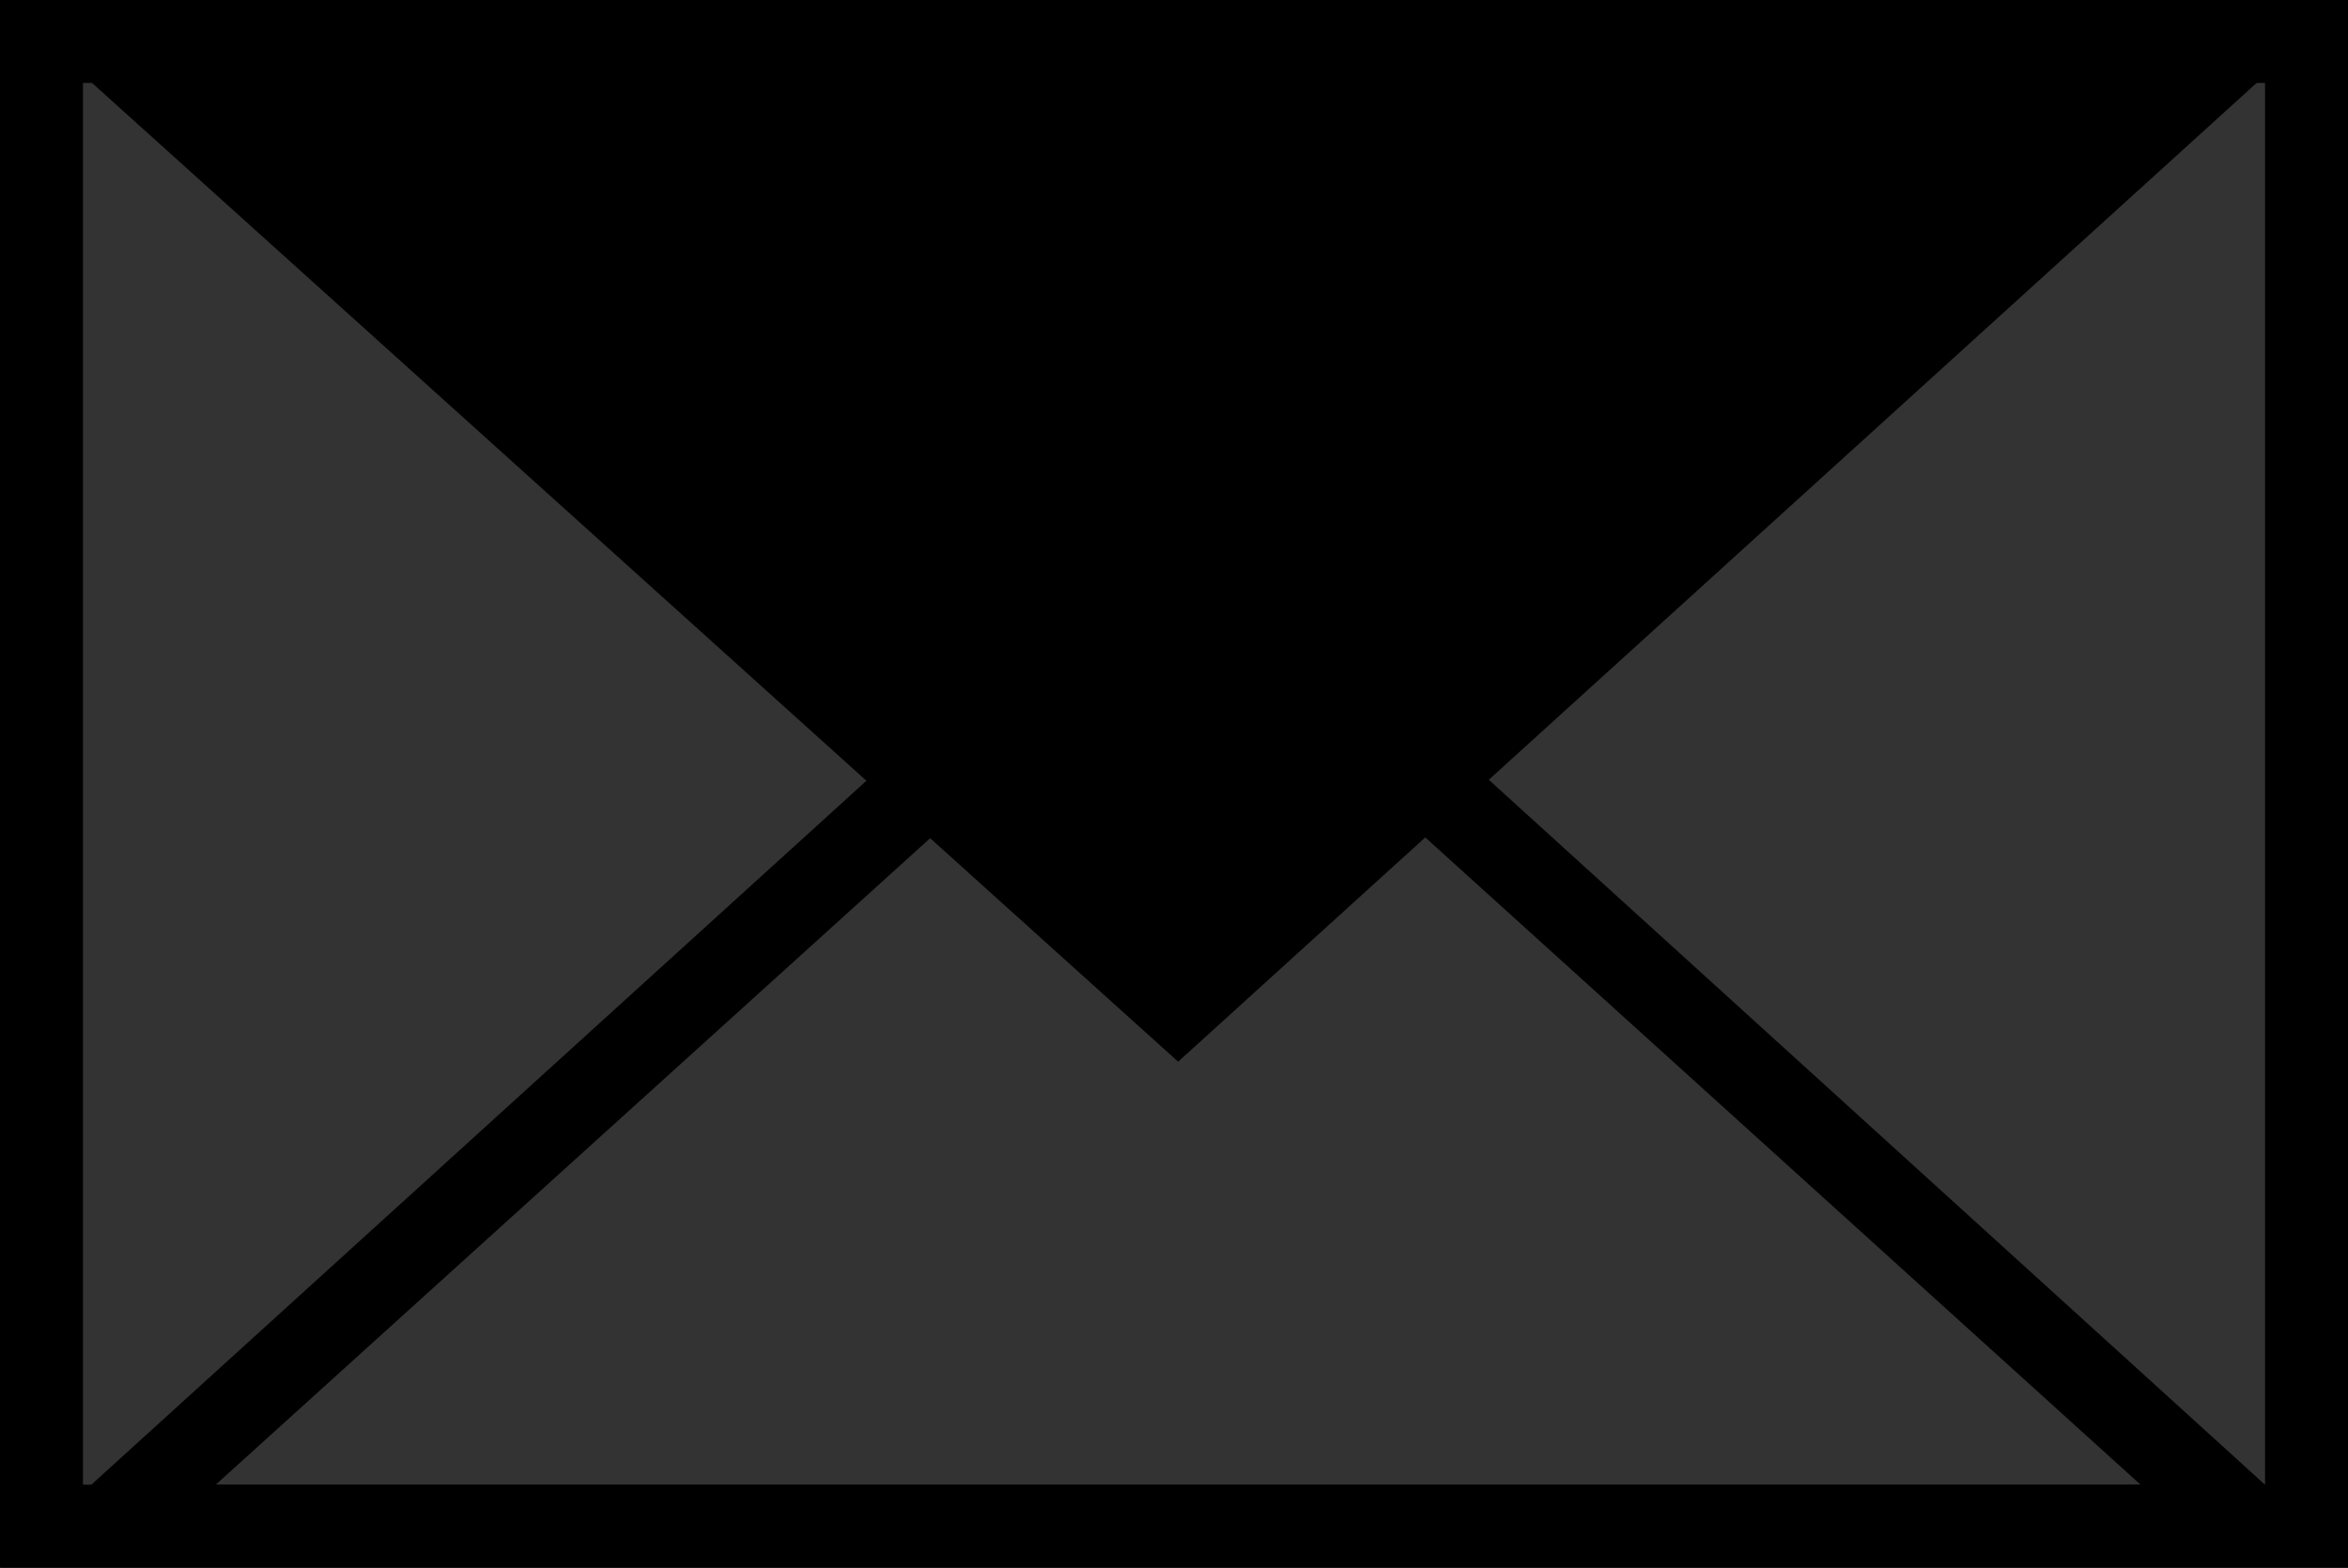 <?xml version="1.0" encoding="utf-8"?>
<!-- Generator: Adobe Illustrator 23.0.4, SVG Export Plug-In . SVG Version: 6.00 Build 0)  -->
<svg version="1.1" id="レイヤー_1" xmlns="http://www.w3.org/2000/svg" xmlns:xlink="http://www.w3.org/1999/xlink" x="0px"
	 y="0px" viewBox="0 0 28.3 18.9" style="enable-background:new 0 0 28.3 18.9;" xml:space="preserve">
<rect x="0" y="0" width="28.3" height="18.9" fill="#333333" stroke="none"/>
<style type="text/css">
	.st0{fill:#FFFFFF;}
	.st1{display:none;}
	.st2{display:inline;enable-background:new    ;}
	.st3{display:inline;}
	.st4{display:inline;fill:#FFFFFF;}
	.st5{fill:#808080;}
</style>
<g>
	<path class="st0" d="M52.5,8.4c0,1.7-1.3,3-3,3h-4c-1.7,0-3-1.3-3-3v-4c0-1.6,1.3-3,3-3h4c1.7,0,3,1.3,3,3V8.4z"/>
</g>
<g class="st1">
	<g class="st2">
		<path class="st0" d="M-5.5,9.2c-0.3,1.2-0.6,1.8-1.1,2.4c-0.9,1.1-2.4,1.7-4.4,1.7c-1.7,0-3.1-0.5-4.1-1.5c-1.1-1.2-1.7-3-1.7-5
			c0-2.1,0.7-4,1.9-5.2c1-1,2.4-1.5,4-1.5c1.2,0,2.2,0.2,3.1,0.8c0.7,0.4,1.3,1,1.7,1.7c0.2,0.3,0.3,0.6,0.5,1.2l-2.2,0.5
			c-0.2-0.7-0.4-1-0.7-1.4c-0.5-0.7-1.3-1-2.3-1c-2.3,0-3.6,1.8-3.6,4.7s1.4,4.8,3.6,4.8c1.1,0,2.1-0.4,2.6-1.2
			c0.3-0.4,0.4-0.7,0.5-1.5L-5.5,9.2z"/>
		<path class="st0" d="M5.3,13.1c-0.1-0.5-0.3-1.2-0.4-1.7L4.3,9.7h-5.1l-0.7,1.7c-0.3,0.8-0.4,1-0.5,1.7h-2.6
			c0.2-0.4,0.6-1.2,0.8-1.9L-0.3,2C0,1.2,0.1,0.8,0.2,0.4H3C3.1,0.8,3.2,1,3.5,2l3.6,9.2c0.4,1,0.6,1.5,0.8,1.9H5.3z M1.9,3.1
			C1.8,2.9,1.8,2.7,1.6,2.2C1.3,3,1.3,3,1.3,3.1l-1.7,4.7h4L1.9,3.1z"/>
		<path class="st0" d="M17.4,13.1c0-0.4-0.3-1.2-0.8-2.6c-0.9-2.2-1.4-2.8-2.7-2.8h-2.4V11c0,1,0,1.5,0.1,2.1H9.2
			C9.3,12.4,9.3,12,9.3,11V2.4c0-0.8,0-1.3-0.1-2.1c0.7,0,1.2,0,2,0H15c2.4,0,3.8,1.2,3.8,3.3c0,1-0.3,1.8-0.8,2.4
			c-0.4,0.5-0.9,0.7-1.8,0.9c1,0.3,1.3,0.8,2.9,4.5c0.1,0.3,0.5,1.2,0.8,1.6h-2.5V13.1z M14.7,5.9c0.6,0,1.2-0.2,1.5-0.6
			c0.3-0.3,0.5-0.8,0.5-1.4c0-1.2-0.7-1.7-2-1.7h-3.2v3.7H14.7z"/>
		<path class="st0" d="M21.7,2.3c0-0.9,0-1.4-0.1-2.1c0.6,0,1,0,2,0h2.9c2,0,3.3,0.4,4.3,1.4c1.2,1.1,1.8,2.8,1.8,4.8
			c0,2.2-0.6,3.9-1.9,5.1c-1,1-2.3,1.4-4.2,1.4h-2.9c-1,0-1.4,0-2,0c0.1-0.7,0.1-1.2,0.1-2.1C21.7,10.8,21.7,2.3,21.7,2.3z
			 M26.4,11.2c1.3,0,2.2-0.3,2.8-1c0.8-0.8,1.2-2,1.2-3.6c0-1.5-0.4-2.7-1.1-3.4s-1.5-1-2.9-1h-2.6v9H26.4z"/>
		<path class="st0" d="M40.3,13.1c-0.1-0.5-0.3-1.3-0.7-2.2l-2.3-5.5C37,4.7,36.9,4.2,36.5,3c0.1,0.8,0.1,2.2,0.1,2.5v5.2
			c0,1.1,0,1.7,0.1,2.3h-2.2c0.1-0.6,0.1-1.3,0.1-2.3v-8c0-1,0-1.7-0.1-2.4h2.9c0.1,0.6,0.3,1.2,0.6,1.9l3.2,7.9l3.2-7.9
			c0.3-0.8,0.5-1.3,0.6-1.9h2.9c-0.1,0.8-0.1,1.3-0.1,2.4v8c0,1.2,0,1.7,0.1,2.3h-2.2c0.1-0.7,0.1-1.2,0.1-2.3V5.4
			C45.9,4,45.9,3.2,45.9,3c-0.2,0.9-0.5,1.8-0.7,2.3l-2.4,5.6c-0.3,0.8-0.6,1.6-0.7,2.1h-1.8V13.1z"/>
		<path class="st0" d="M59.3,13.1c-0.1-0.5-0.3-1.2-0.4-1.7l-0.6-1.7h-5.1l-0.7,1.7c-0.3,0.8-0.4,1-0.5,1.7h-2.6
			c0.2-0.4,0.6-1.2,0.8-1.9L53.7,2c0.3-0.8,0.4-1.2,0.5-1.6H57C57.1,0.8,57.2,1,57.5,2l3.6,9.2c0.4,1,0.6,1.5,0.8,1.9H59.3z
			 M55.9,3.1c-0.1-0.2-0.1-0.4-0.3-0.9C55.3,3,55.3,3,55.3,3.1l-1.7,4.7h4L55.9,3.1z"/>
		<path class="st0" d="M71.9,13.1c-0.3-0.6-0.7-1.2-1.1-1.8l-2.3-3.4l-2.2,3.4c-0.4,0.6-0.8,1.3-1.1,1.8h-2.9c0.9-1.2,1.2-1.5,1.5-2
			l3.4-4.8l-2.9-4.2c-0.4-0.6-0.9-1.2-1.4-1.8h2.9c0.2,0.5,0.6,1.2,1,1.8l1.8,2.7l1.8-2.7c0.6-0.9,0.8-1.2,1-1.8h2.8
			c-0.4,0.6-0.9,1.2-1.4,1.8l-2.9,4.1l3.4,4.8c0.4,0.5,0.8,1,1.5,2L71.9,13.1L71.9,13.1z"/>
		<path class="st0" d="M84.8,1.4c-0.1,0.6-0.1,1.2-0.1,2v0.5h0.7c0.8,0,1.1,0,1.6-0.1v1.9c-0.5-0.1-0.8-0.1-1.6-0.1h-0.7v5
			c0,0.8,0.3,1.1,1.1,1.1c0.4,0,0.7-0.1,1.2-0.4l0.3,1.7c-0.7,0.3-1.2,0.3-2,0.3c-1.8,0-2.6-0.7-2.6-2.3V5.6h-0.6
			c-0.6,0-0.9,0-1.4,0.1V3.8c0.5,0.1,0.8,0.1,1.4,0.1h0.6V3.4c0-0.7,0-1.4-0.1-2H84.8z"/>
		<path class="st0" d="M96.1,13.1c-0.1-0.4-0.2-0.9-0.4-1.5l-1.2-3.8c0-0.1-0.1-0.4-0.3-1.1c-0.1,0.3-0.3,0.9-0.3,1.1l-1.2,3.7
			c-0.2,0.5-0.4,1.2-0.4,1.5h-1.9c-0.1-0.5-0.2-0.7-0.4-1.5l-1.8-5.7c-0.2-0.7-0.4-1.4-0.7-2h2.4c0,0.5,0.2,1.3,0.4,1.9l0.9,3.1
			c0.1,0.2,0.2,0.7,0.3,1.3c0-0.2,0.3-1.1,0.4-1.3l1.2-3.5c0.2-0.5,0.4-1.2,0.4-1.5h1.7c0,0.3,0.3,1.1,0.4,1.5l1.2,3.6
			c0,0.1,0.1,0.4,0.2,0.8c0,0.2,0.1,0.2,0.1,0.4c0-0.1,0-0.1,0.1-0.4c0-0.2,0.2-0.7,0.2-0.8l0.9-3.2c0.2-0.7,0.3-1.4,0.4-1.9h2.4
			c-0.2,0.5-0.2,0.7-0.7,2l-1.8,5.7c-0.2,0.8-0.3,1.1-0.4,1.5L96.1,13.1L96.1,13.1z"/>
		<path class="st0" d="M104.3,0.3v2h-2.4v-2H104.3z M104.3,3.9c-0.1,0.6-0.1,1.1-0.1,2.1v5c0,0.9,0,1.4,0.1,2.1H102
			c0.1-0.7,0.1-1.3,0.1-2.1V6c0-0.9,0-1.4-0.1-2.1H104.3z"/>
		<path class="st0" d="M109.6,1.4c-0.1,0.6-0.1,1.2-0.1,2v0.5h0.7c0.8,0,1.1,0,1.6-0.1v1.9c-0.5-0.1-0.8-0.1-1.6-0.1h-0.7v5
			c0,0.8,0.3,1.1,1.1,1.1c0.4,0,0.7-0.1,1.2-0.4l0.3,1.7c-0.7,0.3-1.2,0.3-2,0.3c-1.8,0-2.6-0.7-2.6-2.3V5.6h-0.6
			c-0.6,0-0.9,0-1.4,0.1V3.8c0.5,0.1,0.8,0.1,1.4,0.1h0.6V3.4c0-0.7,0-1.4-0.1-2H109.6z"/>
		<path class="st0" d="M116.6,1.4c-0.1,0.6-0.1,1.2-0.1,2v0.5h0.7c0.8,0,1.1,0,1.6-0.1v1.9c-0.5-0.1-0.8-0.1-1.6-0.1h-0.7v5
			c0,0.8,0.3,1.1,1.1,1.1c0.4,0,0.7-0.1,1.2-0.4l0.3,1.7c-0.7,0.3-1.2,0.3-2,0.3c-1.8,0-2.6-0.7-2.6-2.3V5.6h-0.6
			c-0.6,0-0.9,0-1.4,0.1V3.8c0.5,0.1,0.8,0.1,1.4,0.1h0.6V3.4c0-0.7,0-1.4-0.1-2H116.6z"/>
		<path class="st0" d="M121.8,9c0.1,0.9,0.2,1.3,0.6,1.8c0.5,0.6,1.2,0.9,2,0.9s1.5-0.3,1.9-0.8c0.2-0.2,0.3-0.4,0.5-0.8l1.9,0.6
			c-0.4,0.8-0.6,1.1-1,1.5c-0.8,0.8-2,1.2-3.3,1.2c-2.8,0-4.6-1.9-4.6-4.9s1.8-4.9,4.5-4.9c1.9,0,3.3,0.9,4,2.5
			c0.3,0.8,0.4,1.3,0.5,2.4c0,0,0,0.1,0,0.4L121.8,9L121.8,9z M126.7,7.4c-0.1-0.7-0.3-1.1-0.7-1.5s-1-0.6-1.7-0.6
			c-1.2,0-2.2,0.8-2.4,2.2h4.8V7.4z"/>
		<path class="st0" d="M136.5,5.9c-0.7-0.2-1-0.3-1.4-0.3c-0.8,0-1.4,0.3-1.9,0.8c-0.4,0.5-0.6,0.8-0.7,1.6v3c0,0.9,0,1.3,0.1,2.1
			h-2.3c0.1-0.8,0.1-1.2,0.1-2.1V6c0-1,0-1.4-0.1-2.1h2.2v1.5c0.6-1.1,1.6-1.7,3-1.7c0.4,0,0.8,0,1.5,0.2L136.5,5.9z"/>
	</g>
	<g id="Logo__x2014__FIXED" class="st3">
		<path class="st0" d="M-39.6,16.6c9.5,0,14.7-7.9,14.7-14.7c0-0.2,0-0.5,0-0.7c1-0.7,1.9-1.6,2.6-2.7c-0.9,0.4-1.9,0.7-3,0.8
			c1.1-0.6,1.9-1.7,2.3-2.9c-1,0.6-2.1,1-3.3,1.3c-0.9-1-2.3-1.6-3.8-1.6c-2.9,0-5.2,2.3-5.2,5.2c0,0.4,0,0.8,0.1,1.2
			c-4.3-0.2-8.1-2.3-10.7-5.4c-0.4,0.8-0.7,1.7-0.7,2.6c0,1.8,0.9,3.4,2.3,4.3c-0.8,0-1.6-0.3-2.3-0.6c0,0,0,0,0,0.1
			c0,2.5,1.8,4.6,4.1,5.1c-0.4,0.1-0.9,0.2-1.4,0.2c-0.3,0-0.7,0-1-0.1c0.7,2.1,2.6,3.5,4.8,3.6c-1.8,1.4-4,2.2-6.4,2.2
			c-0.4,0-0.8,0-1.2-0.1C-45.2,15.8-42.5,16.6-39.6,16.6"/>
	</g>
</g>
<g id="レイヤー_3" class="st1">
	<g class="st2">
		<path class="st0" d="M-0.5,9.2c-0.3,1.2-0.6,1.8-1.1,2.4C-2.5,12.7-4,13.3-6,13.3c-1.7,0-3.1-0.5-4.1-1.5c-1.1-1.2-1.7-3-1.7-5
			c0-2.1,0.7-4,1.9-5.2c1-1,2.4-1.5,4-1.5c1.2,0,2.2,0.2,3.1,0.8c0.7,0.4,1.3,1,1.7,1.7c0.2,0.3,0.3,0.6,0.5,1.2l-2.2,0.5
			c-0.2-0.7-0.4-1-0.7-1.4c-0.5-0.7-1.3-1-2.3-1c-2.3,0-3.6,1.8-3.6,4.7s1.4,4.8,3.6,4.8c1.1,0,2.1-0.4,2.6-1.2
			c0.3-0.4,0.4-0.7,0.5-1.5L-0.5,9.2z"/>
		<path class="st0" d="M10.3,13.1c-0.1-0.5-0.3-1.2-0.4-1.7L9.3,9.7H4.2l-0.7,1.7c-0.3,0.8-0.4,1-0.5,1.7H0.4
			c0.2-0.4,0.6-1.2,0.8-1.9L4.7,2C5,1.2,5.1,0.8,5.2,0.4H8C8.1,0.8,8.2,1,8.5,2l3.6,9.2c0.4,1,0.6,1.5,0.8,1.9H10.3z M6.9,3.1
			C6.8,2.9,6.8,2.7,6.6,2.2C6.3,3,6.3,3,6.3,3.1L4.6,7.8h4L6.9,3.1z"/>
		<path class="st0" d="M22.4,13.1c0-0.4-0.3-1.2-0.8-2.6c-0.9-2.2-1.4-2.8-2.7-2.8h-2.4V11c0,1,0,1.5,0.1,2.1h-2.4
			c0.1-0.7,0.1-1.1,0.1-2.1V2.4c0-0.8,0-1.3-0.1-2.1c0.7,0,1.2,0,2,0H20c2.4,0,3.8,1.2,3.8,3.3c0,1-0.3,1.8-0.8,2.4
			c-0.4,0.5-0.9,0.7-1.8,0.9c1,0.3,1.3,0.8,2.9,4.5c0.1,0.3,0.5,1.2,0.8,1.6h-2.5V13.1z M19.7,5.9c0.6,0,1.2-0.2,1.5-0.6
			c0.3-0.3,0.5-0.8,0.5-1.4c0-1.2-0.7-1.7-2-1.7h-3.2v3.7H19.7z"/>
		<path class="st0" d="M26.7,2.3c0-0.9,0-1.4-0.1-2.1c0.6,0,1,0,2,0h2.9c2,0,3.3,0.4,4.3,1.4c1.2,1.1,1.8,2.8,1.8,4.8
			c0,2.2-0.6,3.9-1.9,5.1c-1,1-2.3,1.4-4.2,1.4h-2.9c-1,0-1.4,0-2,0c0.1-0.7,0.1-1.2,0.1-2.1C26.7,10.8,26.7,2.3,26.7,2.3z
			 M31.4,11.2c1.3,0,2.2-0.3,2.8-1c0.8-0.8,1.2-2,1.2-3.6c0-1.5-0.4-2.7-1.1-3.4s-1.5-1-2.9-1h-2.6v9H31.4z"/>
		<path class="st0" d="M45.3,13.1c-0.1-0.5-0.3-1.3-0.7-2.2l-2.3-5.5C42,4.7,41.9,4.2,41.5,3c0.1,0.8,0.1,2.2,0.1,2.5v5.2
			c0,1.1,0,1.7,0.1,2.3h-2.2c0.1-0.6,0.1-1.3,0.1-2.3v-8c0-1,0-1.7-0.1-2.4h2.9c0.1,0.6,0.3,1.2,0.6,1.9l3.2,7.9l3.2-7.9
			c0.3-0.8,0.5-1.3,0.6-1.9h2.9c-0.1,0.8-0.1,1.3-0.1,2.4v8c0,1.2,0,1.7,0.1,2.3h-2.2c0.1-0.7,0.1-1.2,0.1-2.3V5.4
			C50.9,4,50.9,3.2,50.9,3c-0.2,0.9-0.5,1.8-0.7,2.3l-2.4,5.6c-0.3,0.8-0.6,1.6-0.7,2.1h-1.8V13.1z"/>
		<path class="st0" d="M64.3,13.1c-0.1-0.5-0.3-1.2-0.4-1.7l-0.6-1.7h-5.1l-0.7,1.7c-0.3,0.8-0.4,1-0.5,1.7h-2.6
			c0.2-0.4,0.6-1.2,0.8-1.9L58.7,2c0.3-0.8,0.4-1.2,0.5-1.6H62C62.1,0.8,62.2,1,62.5,2l3.6,9.2c0.4,1,0.6,1.5,0.8,1.9H64.3z
			 M60.9,3.1c-0.1-0.2-0.1-0.4-0.3-0.9C60.3,3,60.3,3,60.3,3.1l-1.7,4.7h4L60.9,3.1z"/>
		<path class="st0" d="M76.9,13.1c-0.3-0.6-0.7-1.2-1.1-1.8l-2.3-3.4l-2.2,3.4c-0.4,0.6-0.8,1.3-1.1,1.8h-2.9c0.9-1.2,1.2-1.5,1.5-2
			l3.4-4.8l-2.9-4.2c-0.4-0.6-0.9-1.2-1.4-1.8h2.9c0.2,0.5,0.6,1.2,1,1.8l1.8,2.7l1.8-2.7c0.6-0.9,0.8-1.2,1-1.8h2.8
			c-0.4,0.6-0.9,1.2-1.4,1.8l-2.9,4.1l3.4,4.8c0.4,0.5,0.8,1,1.5,2L76.9,13.1L76.9,13.1z"/>
		<path class="st0" d="M88.8,10.8c0,1.1,0,1.7,0.1,2.3h-2.4c0.1-0.5,0.1-1.2,0.1-2.3V2.4c0-0.9,0-1.3-0.1-2.1c0.7,0,1.1,0,2,0H93
			c1,0,1.5,0,2.2-0.1v2.2C94.6,2.3,94,2.3,93,2.3h-4.3v3.4h3.4c1,0,1.6,0,2.2-0.1v2.1c-0.6-0.1-1.2-0.1-2.2-0.1h-3.4v3.2H88.8z"/>
		<path class="st0" d="M102.8,12c-0.6,0.6-1,0.8-1.7,1c-0.5,0.1-1,0.2-1.5,0.2c-2,0-3.1-1-3.1-2.7c0-1.1,0.7-2.1,1.8-2.6
			c1-0.4,2.2-0.6,4.5-0.6V6.5c0-0.9-0.6-1.4-1.8-1.4c-0.6,0-1.3,0.2-1.7,0.5c-0.3,0.2-0.4,0.4-0.6,1l-2-0.4c0.4-0.9,0.7-1.3,1.3-1.8
			c0.8-0.6,1.7-0.8,3.1-0.8c1.5,0,2.5,0.3,3.2,0.9c0.5,0.5,0.8,1.1,0.8,2.2V11c0,0.8,0,1.3,0.1,2H103v-1H102.8z M102.8,8.7
			c-3.1,0.1-4.3,0.6-4.3,1.8c0,0.8,0.6,1.2,1.5,1.2c0.8,0,1.7-0.3,2.2-0.8c0.4-0.4,0.6-0.8,0.6-1.4V8.7z"/>
		<path class="st0" d="M113.2,6.9c-0.2-0.5-0.3-0.7-0.5-1c-0.4-0.5-0.9-0.7-1.6-0.7c-1.6,0-2.5,1.2-2.5,3.2s1,3.2,2.6,3.2
			c0.8,0,1.4-0.3,1.8-0.9c0.1-0.2,0.2-0.4,0.3-0.8l2,0.4c-0.2,0.6-0.4,1-0.7,1.4c-0.8,1.1-2,1.6-3.5,1.6c-2.8,0-4.6-1.9-4.6-4.9
			c0-1.5,0.5-2.8,1.4-3.7c0.8-0.8,1.9-1.2,3.2-1.2c1.6,0,2.8,0.6,3.6,1.7c0.2,0.3,0.3,0.6,0.6,1.2L113.2,6.9z"/>
		<path class="st0" d="M118.5,9c0.1,0.9,0.2,1.3,0.6,1.8c0.5,0.6,1.2,0.9,2,0.9s1.5-0.3,1.9-0.8c0.2-0.2,0.3-0.4,0.5-0.8l1.9,0.6
			c-0.4,0.8-0.6,1.1-1,1.5c-0.8,0.8-2,1.2-3.3,1.2c-2.8,0-4.6-1.9-4.6-4.9s1.8-4.9,4.5-4.9c1.9,0,3.3,0.9,4,2.5
			c0.3,0.8,0.4,1.3,0.5,2.4c0,0,0,0.1,0,0.4L118.5,9L118.5,9z M123.4,7.4c-0.1-0.7-0.3-1.1-0.7-1.5s-1-0.6-1.7-0.6
			c-1.2,0-2.2,0.8-2.4,2.2h4.8V7.4z"/>
		<path class="st0" d="M127,13.1c0.1-0.7,0.1-1.2,0.1-2.2V2.5c0-0.8,0-1.4-0.1-2.1h2.3c-0.1,0.7-0.1,1.2-0.1,2.2v1.6
			c0,0.3,0,0.7,0,1.2c0.8-1.1,1.8-1.6,3.3-1.6c2.7,0,4.3,1.7,4.3,4.7c0,1.6-0.4,2.8-1.3,3.7c-0.8,0.8-1.8,1.2-3.1,1.2
			c-1.5,0-2.4-0.5-3.2-1.6c0,0.2,0,0.4,0,0.6v0.8L127,13.1L127,13.1z M132.2,5.3c-0.9,0-1.6,0.3-2.2,0.9c-0.5,0.5-0.8,1.4-0.8,2.2
			c0,1,0.4,2,1.1,2.5c0.5,0.4,1.1,0.6,1.7,0.6c1.6,0,2.7-1.2,2.7-3.2C134.6,6.5,133.7,5.3,132.2,5.3z"/>
		<path class="st0" d="M137.9,8.5c0-3,1.9-4.9,4.8-4.9c2.9,0,4.7,1.9,4.7,4.8s-1.9,4.9-4.7,4.9C139.8,13.4,137.9,11.5,137.9,8.5z
			 M140,8.5c0,2,1,3.2,2.7,3.2s2.7-1.2,2.7-3.2c0-2.1-1-3.2-2.7-3.2C141,5.3,140,6.5,140,8.5z"/>
		<path class="st0" d="M148.7,8.5c0-3,1.9-4.9,4.8-4.9c2.9,0,4.7,1.9,4.7,4.8s-1.9,5-4.7,5C150.5,13.4,148.7,11.5,148.7,8.5z
			 M150.7,8.5c0,2,1,3.2,2.7,3.2s2.7-1.2,2.7-3.2c0-2.1-1-3.2-2.7-3.2C151.8,5.3,150.7,6.5,150.7,8.5z"/>
		<path class="st0" d="M162.1,0.3C162,0.9,162,1.5,162,2.4v5.3l2.4-2.4c0.7-0.7,1-1,1.3-1.4h3c-0.9,0.8-0.9,0.8-1.6,1.5l-2.3,2.2
			l2.7,3.7c1.1,1.5,1.1,1.5,1.5,1.9h-2.8c-0.2-0.5-0.4-0.8-1.1-1.8l-1.7-2.5l-1.3,1.2v1c0,1,0,1.4,0.1,2h-2.3
			c0.1-0.7,0.1-1.2,0.1-2.1V2.4c0-1,0-1.5-0.1-2.1H162.1z"/>
	</g>
	<path class="st4" d="M-22.3,6.4c0-7-5.6-12.6-12.6-12.6S-47.5-0.6-47.5,6.4c0,6.3,4.6,11.5,10.6,12.4V10h-3.2V6.4h3.2V3.6
		c0-3.2,1.9-4.9,4.8-4.9c1.4,0,2.8,0.2,2.8,0.2V2h-1.6C-32.5,2-33,3-33,4v2.4h3.5l-0.6,3.6H-33v8.8C-26.9,17.9-22.3,12.7-22.3,6.4z"
		/>
</g>
<g>
	<path class="st5" d="M50.5,1.9c0.8,0,1.5,0.7,1.5,1.5v6c0,0.8-0.7,1.5-1.5,1.5h-6c-0.8,0-1.5-0.7-1.5-1.5v-6c0-0.8,0.7-1.5,1.5-1.5
		H50.5 M50.5,1.4h-6c-1.1,0-2,0.9-2,2v6c0,1.1,0.9,2,2,2h6c1.1,0,2-0.9,2-2v-6C52.5,2.3,51.6,1.4,50.5,1.4L50.5,1.4z"/>
</g>
<g>
	<polygon class="st5" points="47.5,7.8 44.8,7.8 46.1,6.2 47.5,4.6 48.8,6.2 50.2,7.8 	"/>
</g>
<g>
	<path d="M27.3,1v16.9H1V1H27.3 M28.3,0H0v18.9h28.3V0L28.3,0z"/>
</g>
<polygon points="14.2,12.8 0,0 14.2,0 28.3,0 "/>
<g>
	<path d="M14.2,7.4l11.6,10.5H14.2H2.6L14.2,7.4 M14.2,6L0,18.9h14.2h14.2L14.2,6L14.2,6z"/>
</g>
</svg>
